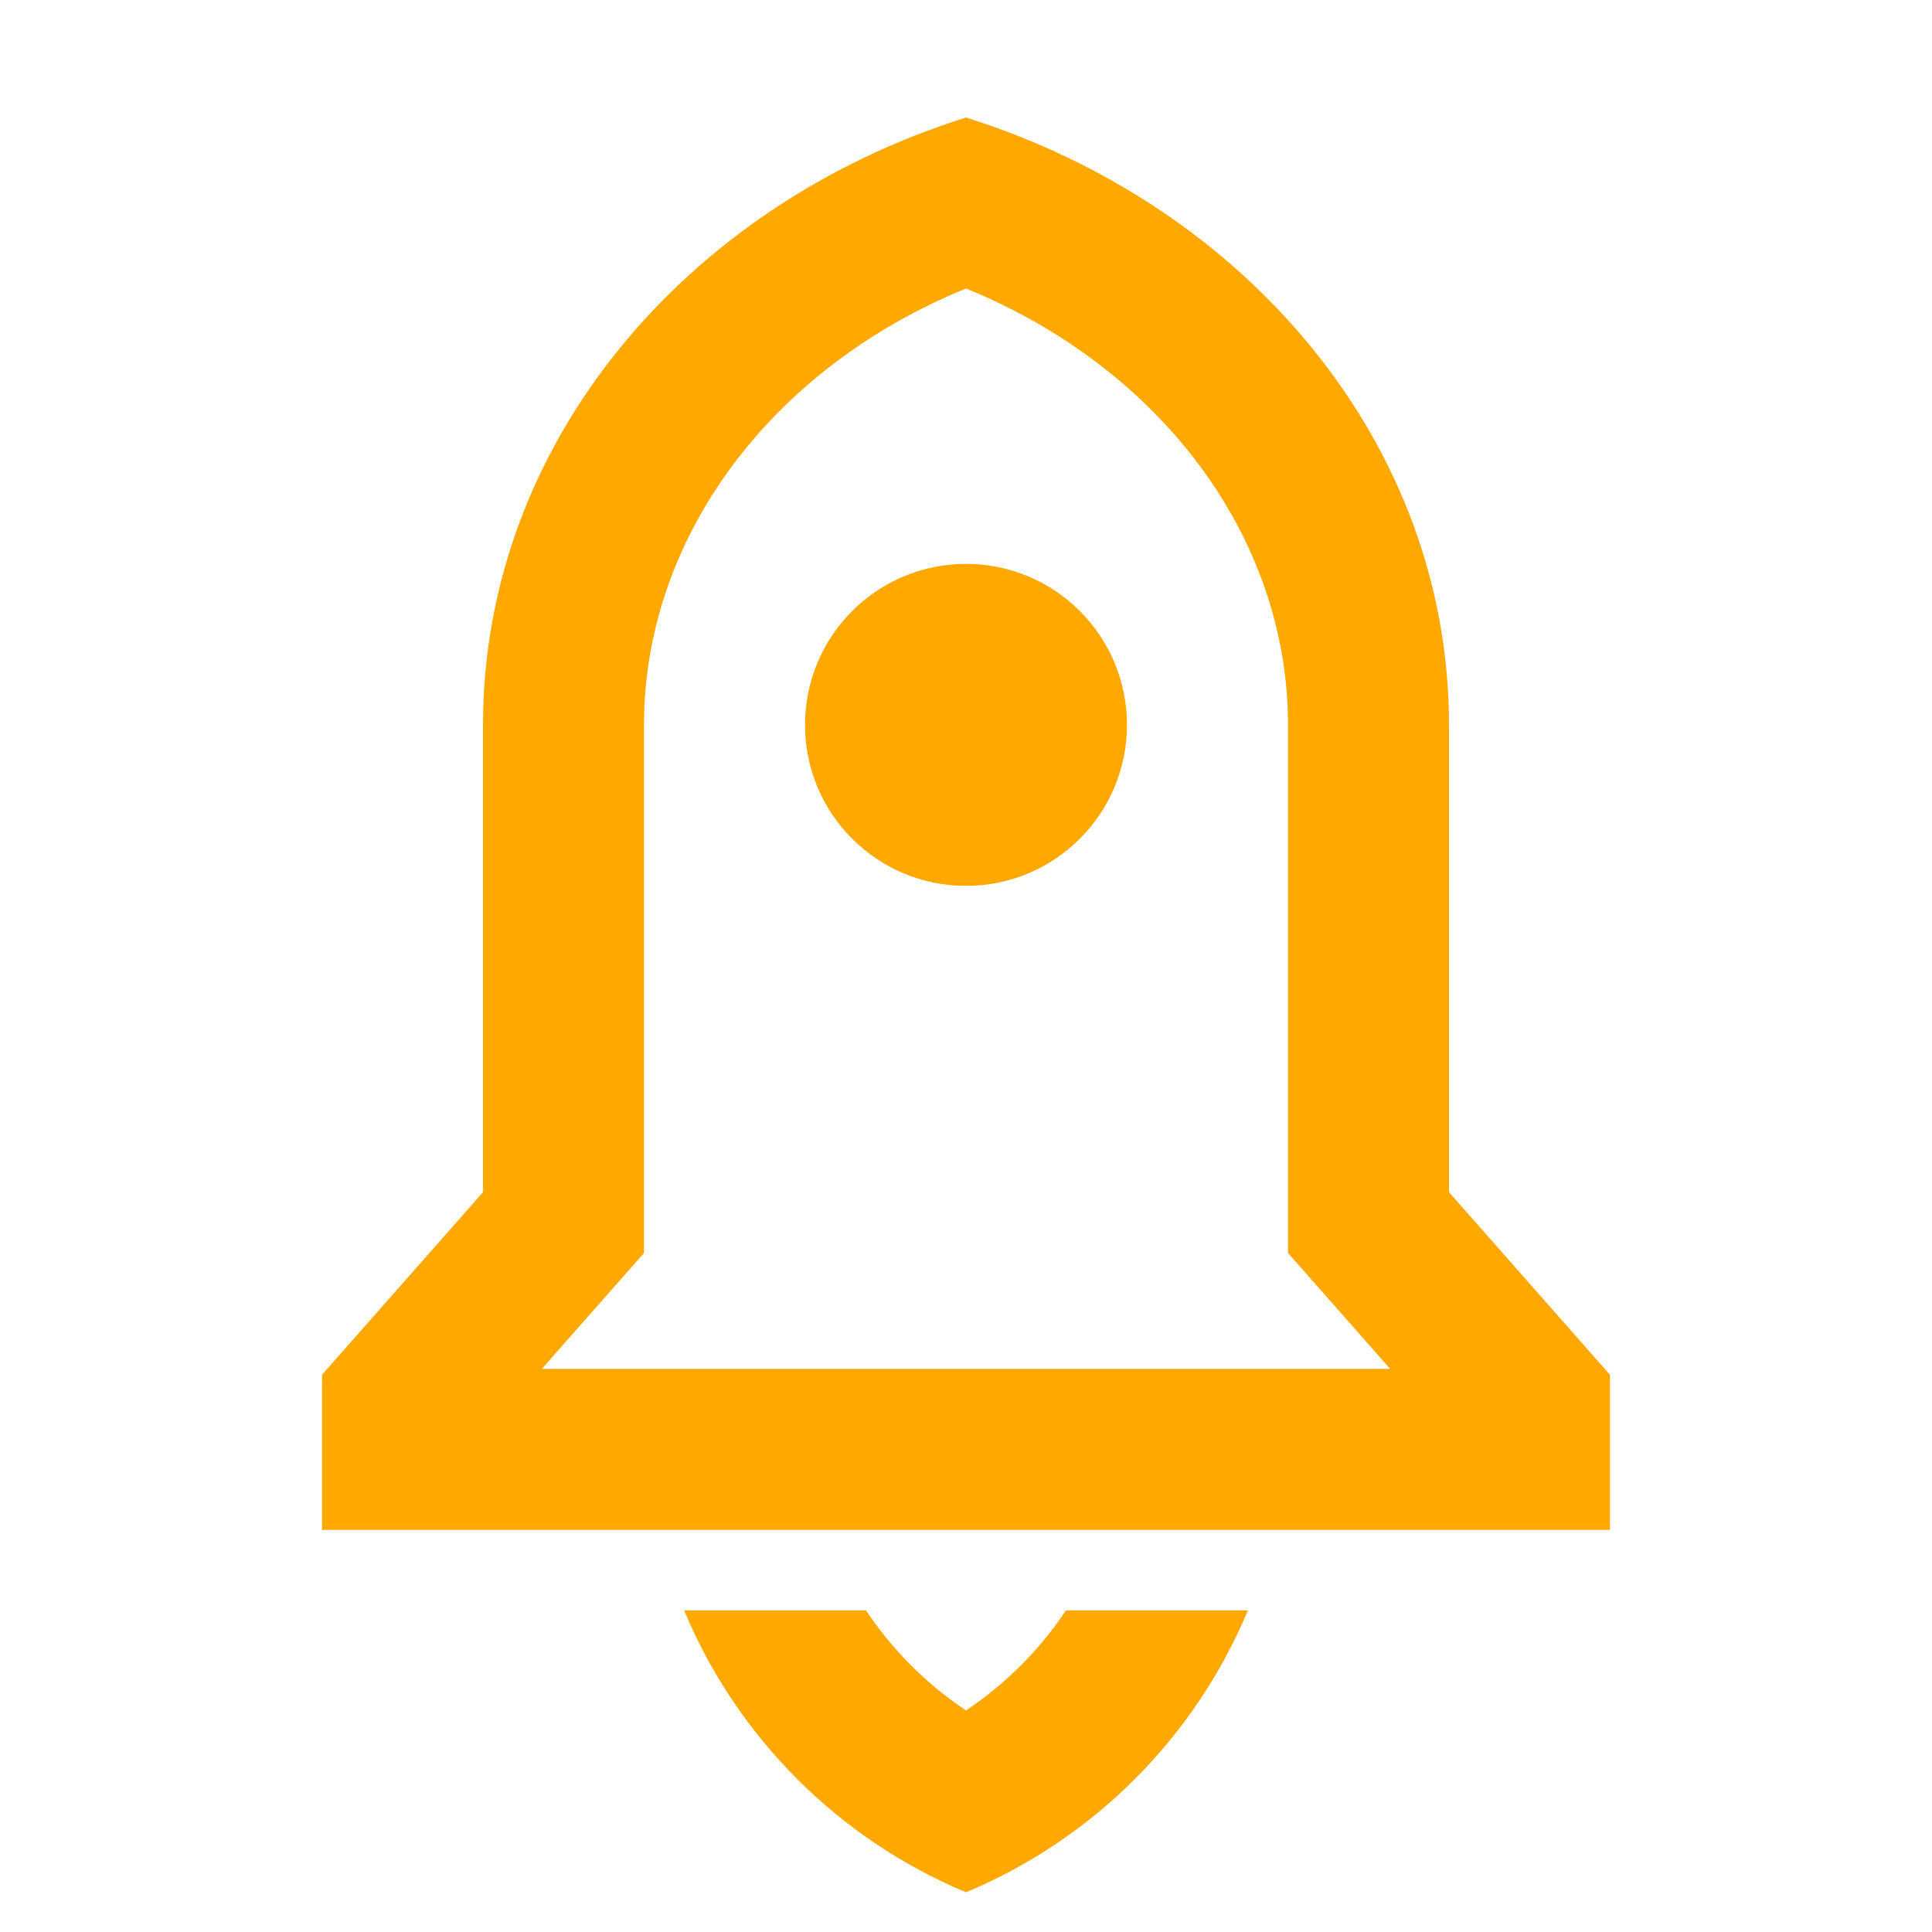 <svg xmlns="http://www.w3.org/2000/svg" xmlns:xlink="http://www.w3.org/1999/xlink" fill="none" version="1.1" width="64" height="64" viewBox="0 0 64 64"><defs><clipPath id="master_svg0_2_1461"><rect x="0" y="0" width="64" height="64" rx="0"/></clipPath></defs><g clip-path="url(#master_svg0_2_1461)"><g><path d="M41.338,53.346C39.582,57.558,36.212,60.928,32,62.684C27.788,60.928,24.418,57.558,22.662,53.346C22.662,53.346,28.687,53.346,28.687,53.346C29.557,54.649,30.68,55.779,32,56.661C33.32,55.779,34.443,54.649,35.313,53.346C35.313,53.346,41.338,53.346,41.338,53.346C41.338,53.346,41.338,53.346,41.338,53.346ZM48,39.492C48,39.492,53.333,45.541,53.333,45.541C53.333,45.541,53.333,50.68,53.333,50.68C53.333,50.68,10.667,50.68,10.667,50.68C10.667,50.68,10.667,45.541,10.667,45.541C10.667,45.541,16,39.492,16,39.492C16,39.492,16,24.013,16,24.013C16,14.724,22.678,6.822,32,3.893C41.322,6.822,48,14.724,48,24.013C48,24.013,48,39.492,48,39.492C48,39.492,48,39.492,48,39.492ZM46.051,45.346C46.051,45.346,42.667,41.508,42.667,41.508C42.667,41.508,42.667,24.013,42.667,24.013C42.667,17.832,38.478,12.198,32,9.557C25.522,12.198,21.333,17.832,21.333,24.013C21.333,24.013,21.333,41.508,21.333,41.508C21.333,41.508,17.949,45.346,17.949,45.346C17.949,45.346,46.051,45.346,46.051,45.346C46.051,45.346,46.051,45.346,46.051,45.346ZM32,29.346C29.054,29.346,26.667,26.958,26.667,24.013C26.667,21.067,29.054,18.679,32,18.679C34.946,18.679,37.333,21.067,37.333,24.013C37.333,26.958,34.946,29.346,32,29.346C32,29.346,32,29.346,32,29.346Z" fill="#FFA900" fill-opacity="1"/></g></g></svg>